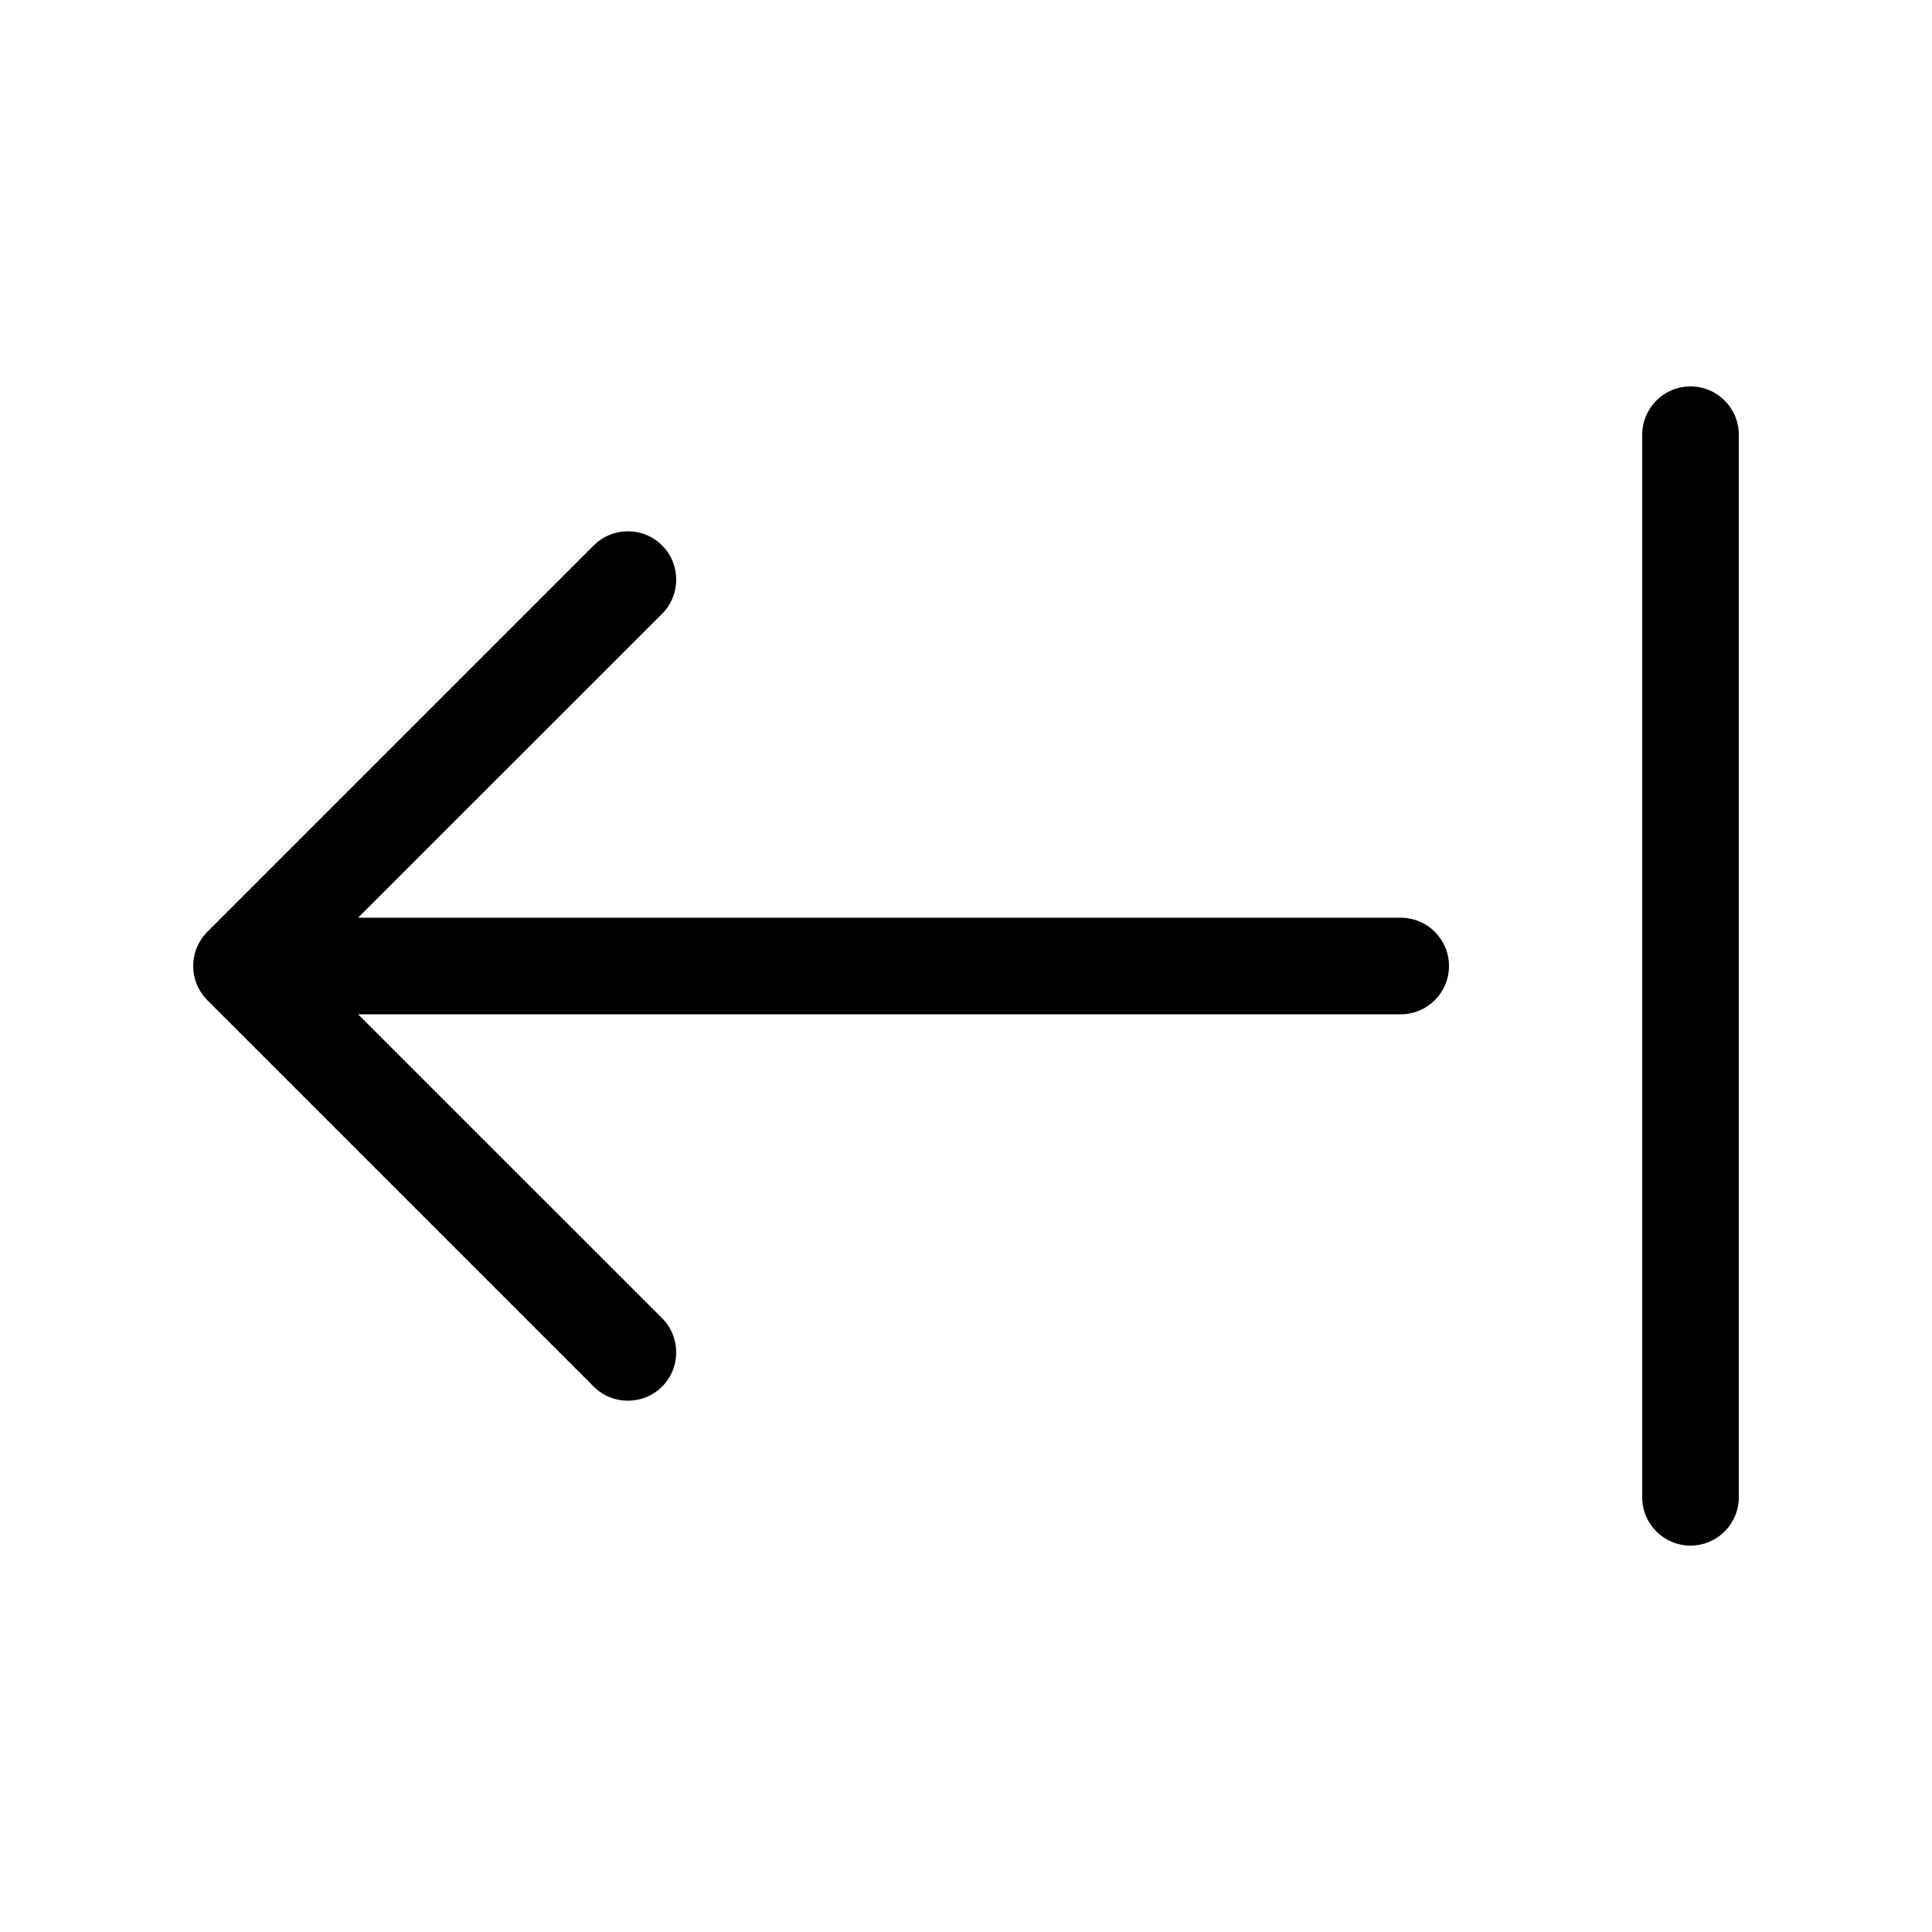 <svg xmlns="http://www.w3.org/2000/svg" viewBox="0 0 20 20" fill="none"><path d="M17.5 4C17.224 4 17 4.224 17 4.5V15.5C17 15.776 17.224 16 17.5 16C17.776 16 18 15.776 18 15.5V4.5C18 4.224 17.776 4 17.5 4ZM15 10C15 9.724 14.776 9.5 14.5 9.5H3.707L6.854 6.354C7.049 6.158 7.049 5.842 6.854 5.646C6.658 5.451 6.342 5.451 6.146 5.646L2.146 9.646C2.094 9.699 2.056 9.76 2.031 9.826C2.011 9.88 2 9.939 2 10C2 10.061 2.011 10.12 2.031 10.174C2.056 10.24 2.094 10.301 2.146 10.354L6.146 14.354C6.342 14.549 6.658 14.549 6.854 14.354C7.049 14.158 7.049 13.842 6.854 13.646L3.707 10.5H14.5C14.776 10.5 15 10.276 15 10Z" fill="currentColor"/></svg>